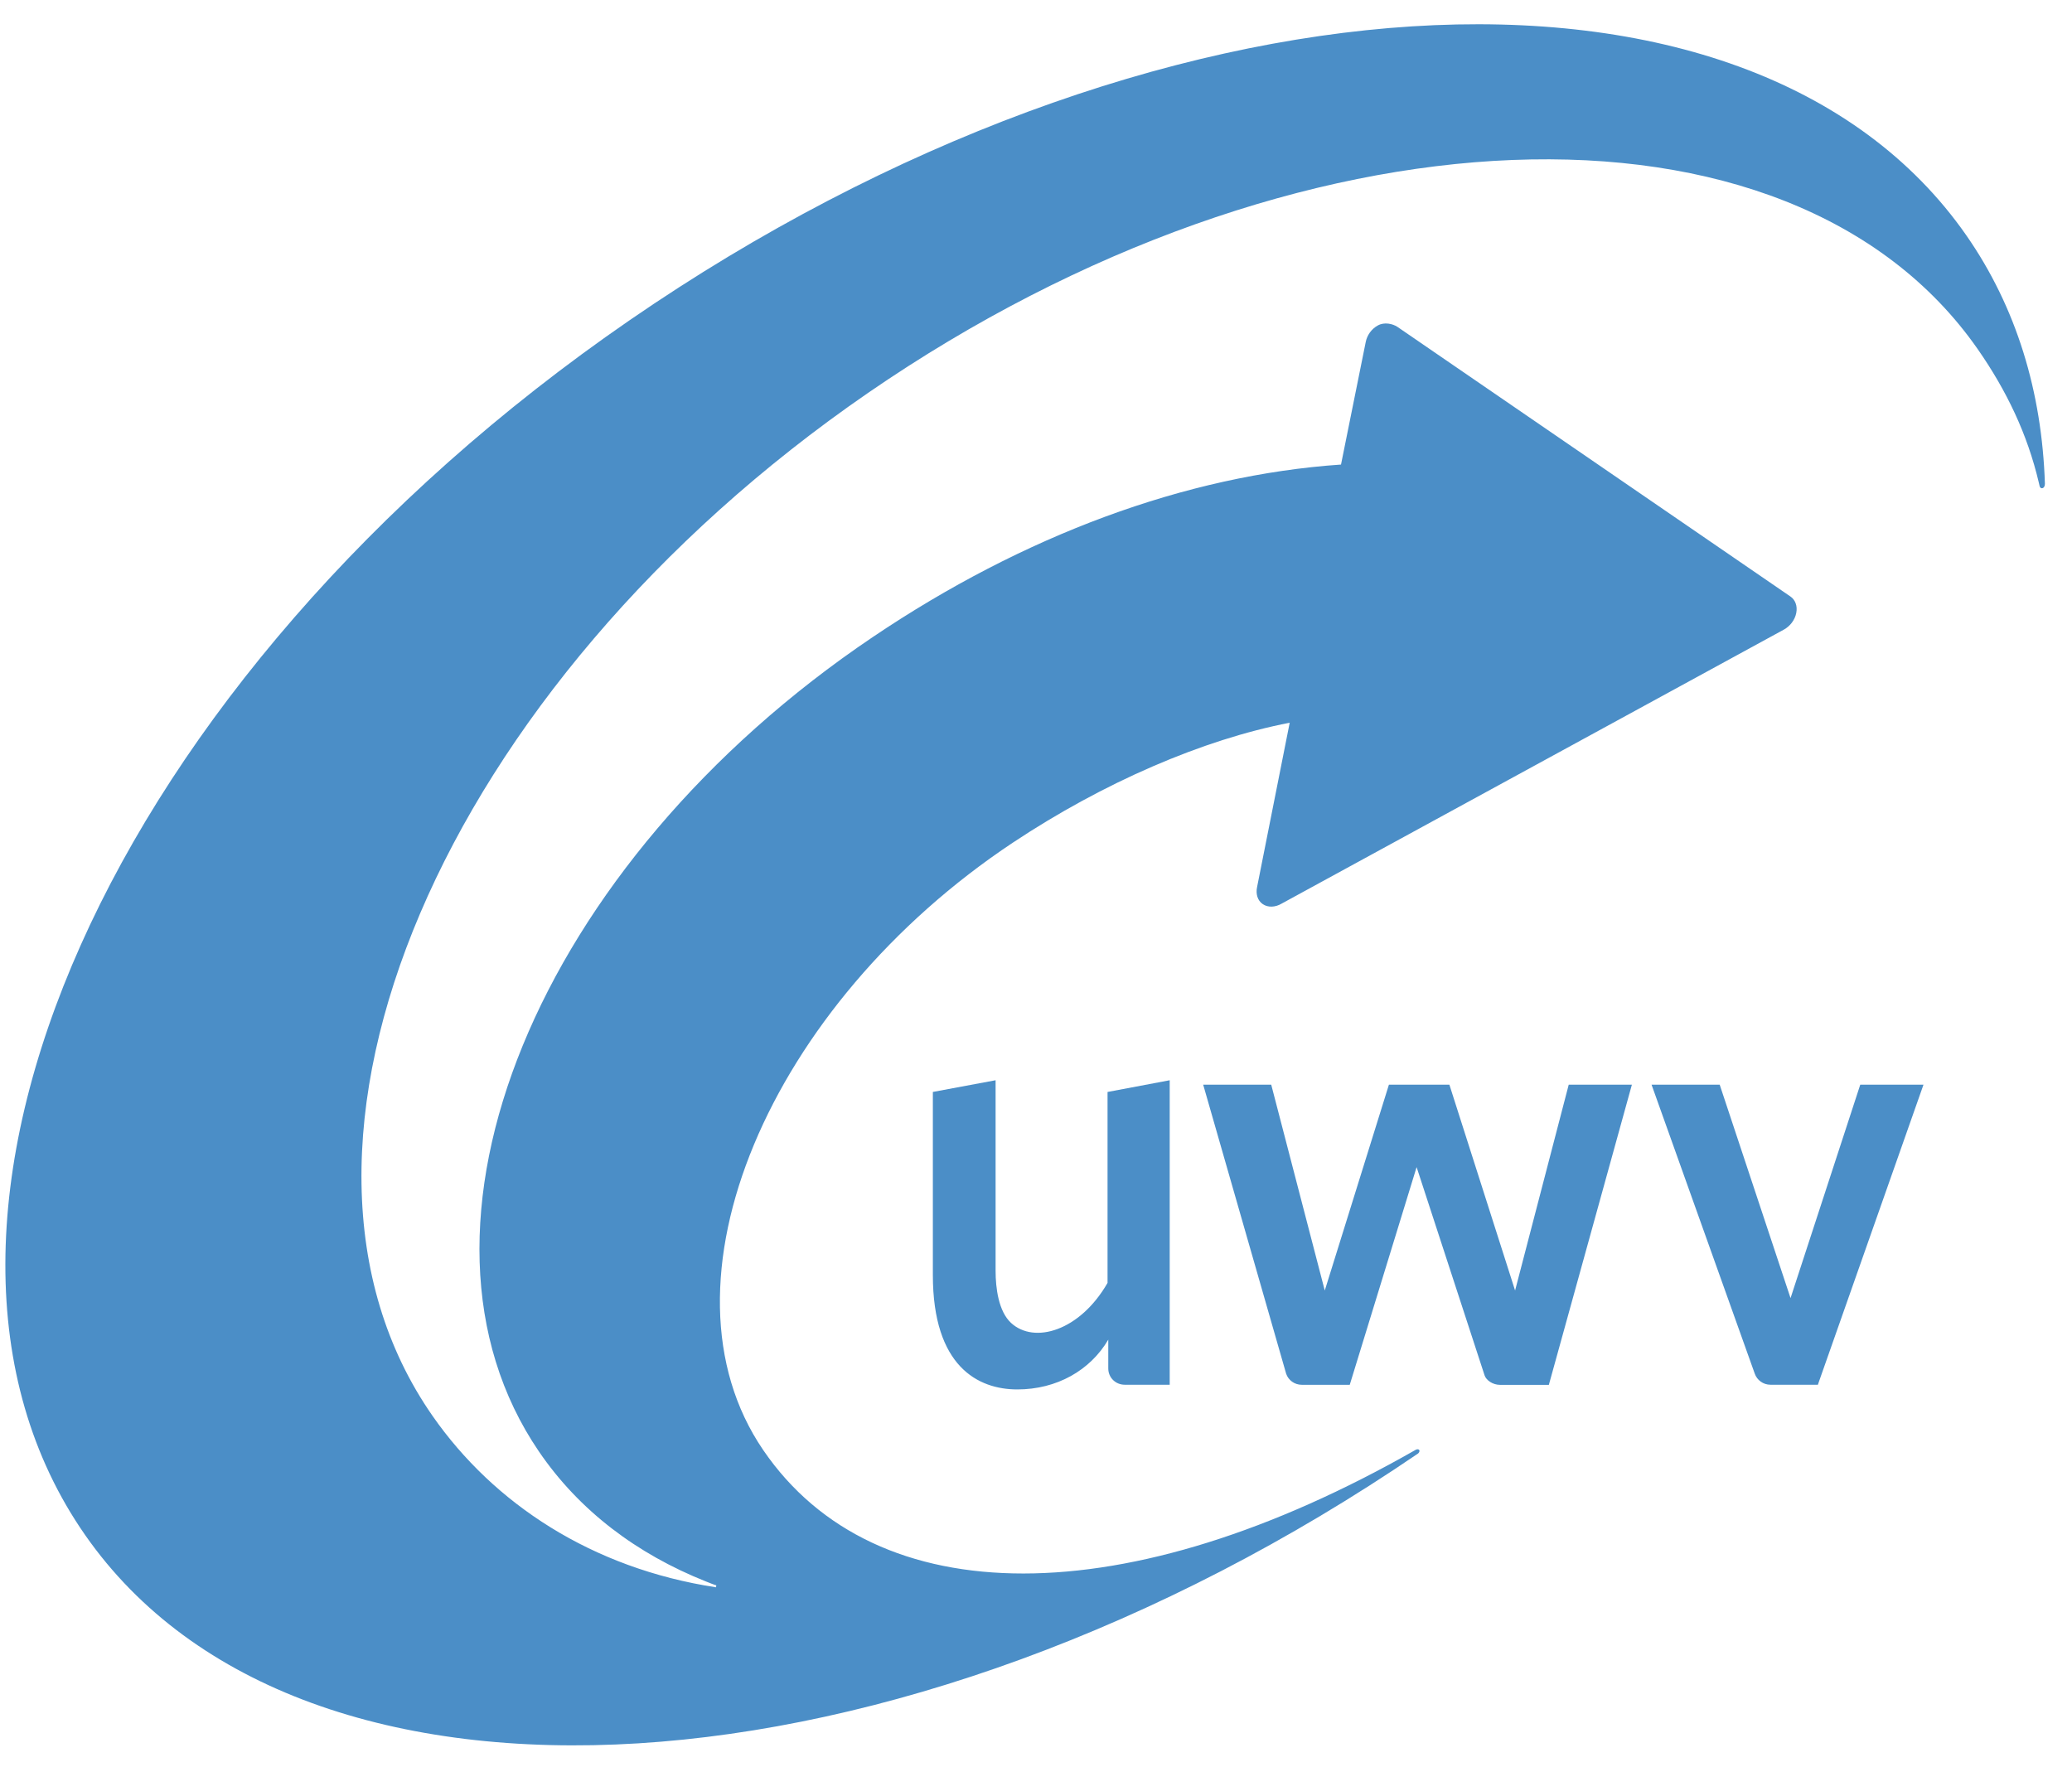 <?xml version="1.0" encoding="UTF-8" standalone="no"?>
<svg xmlns="http://www.w3.org/2000/svg" xmlns:xlink="http://www.w3.org/1999/xlink" height="58" version="1.1" viewBox="0 0 68 58" width="68">
      
  <!-- Generator: Sketch 54.1 (76490) - https://sketchapp.com -->
      
  <title>Slice</title>
      
  <desc>Created with Sketch.</desc>
      
  <g fill="none" fill-rule="evenodd" id="Page-1" stroke="none" stroke-width="1">
            
    <g fill="#4B8EC7" fill-rule="nonzero" id="UWV_blue_tcm106-423784">
                  
      <g id="Group">
                        
        <path d="M67.111,15.876 C67.013,12.863 66.179,10.089 64.53,7.721 C57.4,-2.507 37.765,-1.261 20.671,10.504 C3.578,22.269 -4.335,40.147 2.794,50.377 C9.892,60.561 29.504,59.319 46.543,47.699 C46.633,47.611 46.569,47.526 46.462,47.58 C37,52.983 28.74,53.002 25.045,47.585 C21.316,42.117 25.242,32.97 33.241,27.654 C36.207,25.684 39.476,24.269 42.326,23.719 L41.256,29.11 C41.207,29.332 41.269,29.554 41.441,29.671 C41.616,29.792 41.858,29.777 42.064,29.654 L58.551,20.659 C58.747,20.549 58.905,20.349 58.95,20.119 C58.997,19.886 58.916,19.683 58.759,19.576 L45.861,10.727 C45.705,10.624 45.433,10.563 45.222,10.679 C45.006,10.796 44.864,11.006 44.821,11.225 L44.01,15.246 C38.908,15.597 33.592,17.573 28.649,20.903 C17.607,28.34 12.695,40.316 17.688,47.638 C19.013,49.58 20.901,50.998 23.166,51.901 C23.507,52.038 23.507,52.027 23.507,52.027 L23.5,52.093 C19.421,51.471 16.204,49.348 14.197,46.47 C8.037,37.631 14.5,22.523 28.492,12.892 C42.482,3.262 58.745,2.621 64.906,11.458 C65.85,12.814 66.537,14.245 66.912,15.844 C66.921,15.881 66.929,15.919 66.938,15.956 C66.963,16.064 67.111,16.047 67.111,15.876 Z" id="Path"/>
                        
        <g id="Path" transform="translate(30, 35)">
                              
          <path d="M6.372,9.912 L6.372,8.965 C5.778,9.977 4.677,10.599 3.387,10.599 C2.098,10.599 0.615,9.846 0.615,6.843 L0.615,0.836 L2.674,0.452 L2.674,6.708 C2.674,7.267 2.769,8.036 3.182,8.417 C3.942,9.117 5.44,8.683 6.348,7.103 L6.348,0.837 L8.388,0.452 L8.388,10.445 L6.913,10.445 C6.611,10.445 6.372,10.21 6.372,9.912 Z"/>
                              
          <path d="M28.763,7.602 L31.051,0.597 L33.126,0.597 L29.688,10.364 L29.661,10.445 L29.577,10.445 L28.104,10.445 C27.864,10.445 27.66,10.292 27.587,10.077 L24.202,0.598 L26.438,0.598 L28.763,7.602 Z"/>
                              
          <path d="M16.491,3.303 L14.297,10.447 L12.723,10.447 C12.484,10.447 12.283,10.297 12.21,10.085 L9.487,0.598 L11.72,0.598 L13.477,7.353 L15.582,0.598 L17.567,0.598 L19.723,7.353 L21.483,0.598 L23.556,0.598 L20.831,10.449 L19.23,10.449 C18.987,10.449 18.778,10.298 18.723,10.141 L16.491,3.303 Z"/>
                          
        </g>
                    
      </g>
              
    </g>
        
  </g>
  
</svg>
